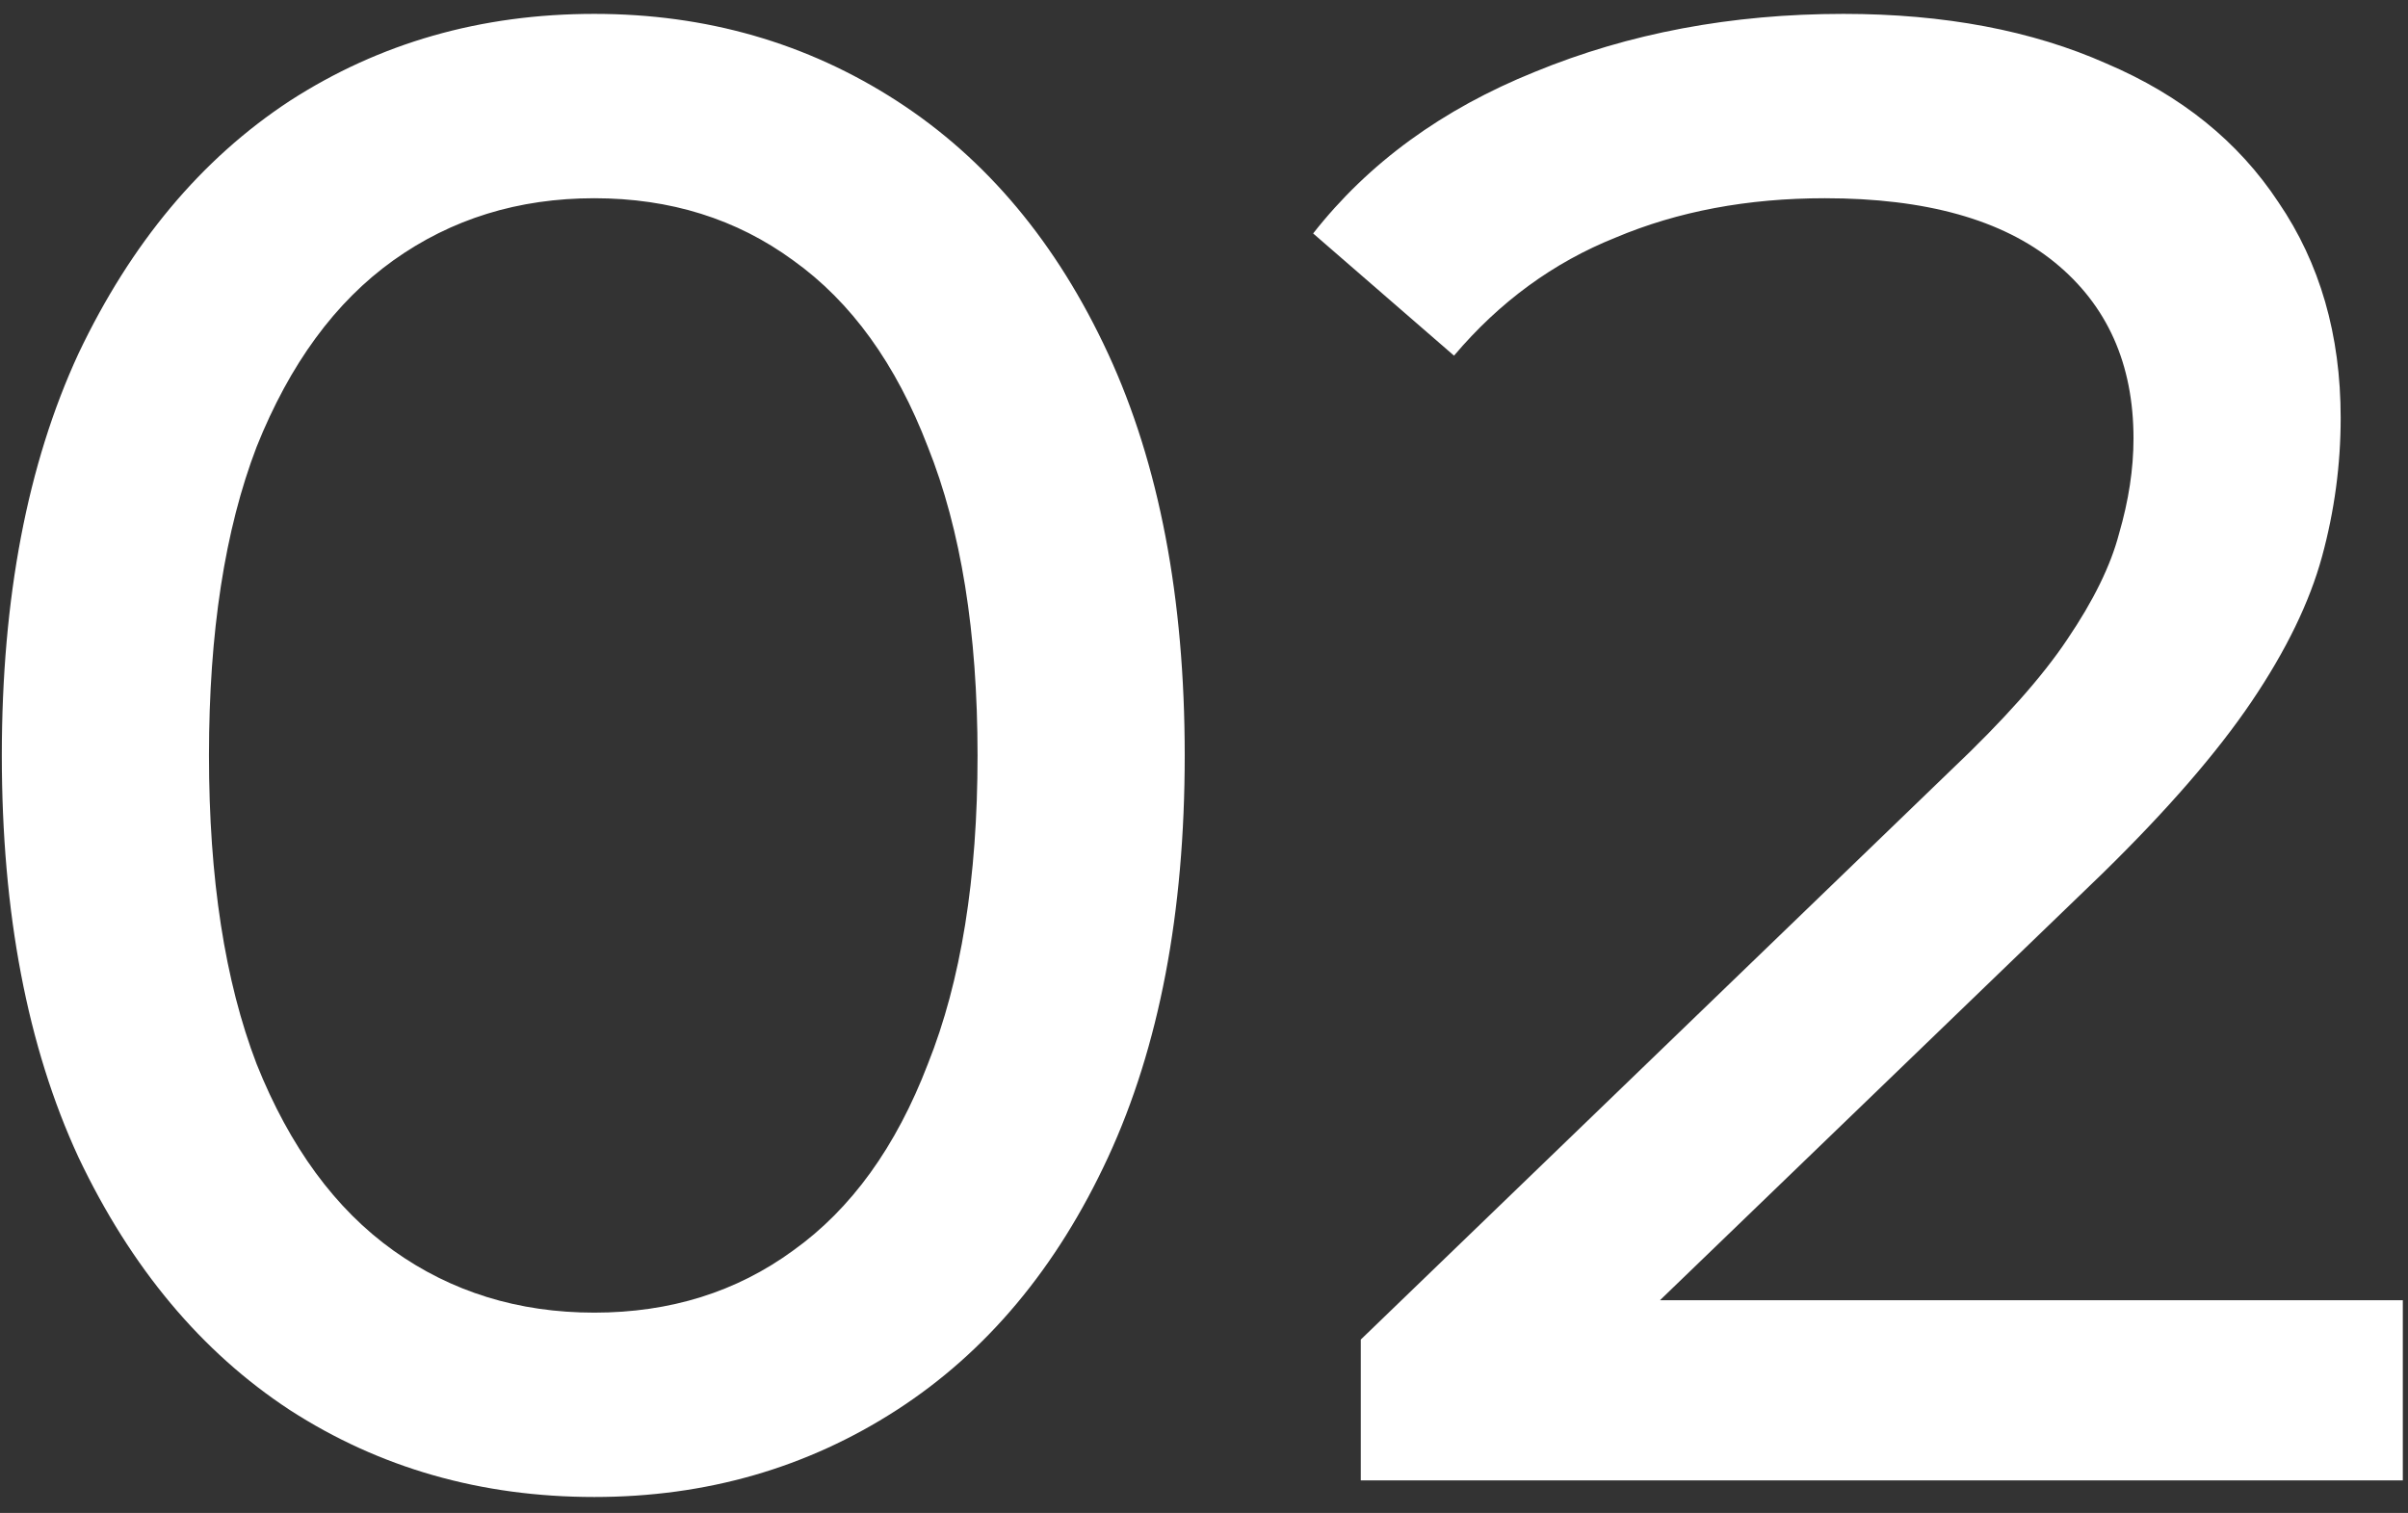 <svg width="148" height="93" viewBox="0 0 148 93" fill="none" xmlns="http://www.w3.org/2000/svg">
<rect x="0" y="0" width="148" height="93" fill="#333333" stroke="none"/>
<path d="M36.527 92.019C29.566 92.019 23.327 90.236 17.81 86.671C12.377 83.106 8.048 77.928 4.823 71.137C1.682 64.346 0.112 56.113 0.112 46.436C0.112 36.759 1.682 28.525 4.823 21.735C8.048 14.944 12.377 9.766 17.81 6.201C23.327 2.636 29.566 0.853 36.527 0.853C43.403 0.853 49.599 2.636 55.117 6.201C60.634 9.766 64.963 14.944 68.104 21.735C71.244 28.525 72.815 36.759 72.815 46.436C72.815 56.113 71.244 64.346 68.104 71.137C64.963 77.928 60.634 83.106 55.117 86.671C49.599 90.236 43.403 92.019 36.527 92.019ZM36.527 80.687C41.196 80.687 45.27 79.413 48.75 76.867C52.315 74.32 55.074 70.501 57.026 65.407C59.064 60.314 60.082 53.991 60.082 46.436C60.082 38.881 59.064 32.557 57.026 27.464C55.074 22.371 52.315 18.552 48.75 16.005C45.27 13.459 41.196 12.185 36.527 12.185C31.858 12.185 27.741 13.459 24.176 16.005C20.611 18.552 17.81 22.371 15.773 27.464C13.82 32.557 12.844 38.881 12.844 46.436C12.844 53.991 13.82 60.314 15.773 65.407C17.81 70.501 20.611 74.32 24.176 76.867C27.741 79.413 31.858 80.687 36.527 80.687ZM83.636 91V82.342L119.924 47.327C123.15 44.271 125.527 41.597 127.055 39.306C128.667 36.929 129.728 34.764 130.238 32.812C130.832 30.775 131.129 28.823 131.129 26.955C131.129 22.371 129.516 18.764 126.291 16.132C123.065 13.501 118.354 12.185 112.158 12.185C107.404 12.185 103.117 12.992 99.298 14.604C95.478 16.132 92.167 18.552 89.366 21.862L80.708 14.35C84.103 10.021 88.645 6.71 94.332 4.418C100.104 2.042 106.428 0.853 113.303 0.853C119.5 0.853 124.89 1.872 129.474 3.909C134.058 5.861 137.58 8.705 140.042 12.44C142.588 16.175 143.862 20.589 143.862 25.682C143.862 28.568 143.48 31.411 142.716 34.213C141.952 37.014 140.509 39.985 138.387 43.125C136.265 46.266 133.209 49.789 129.219 53.694L96.878 84.888L93.823 79.923H147.681V91H83.636Z" fill="white"/>
</svg>
